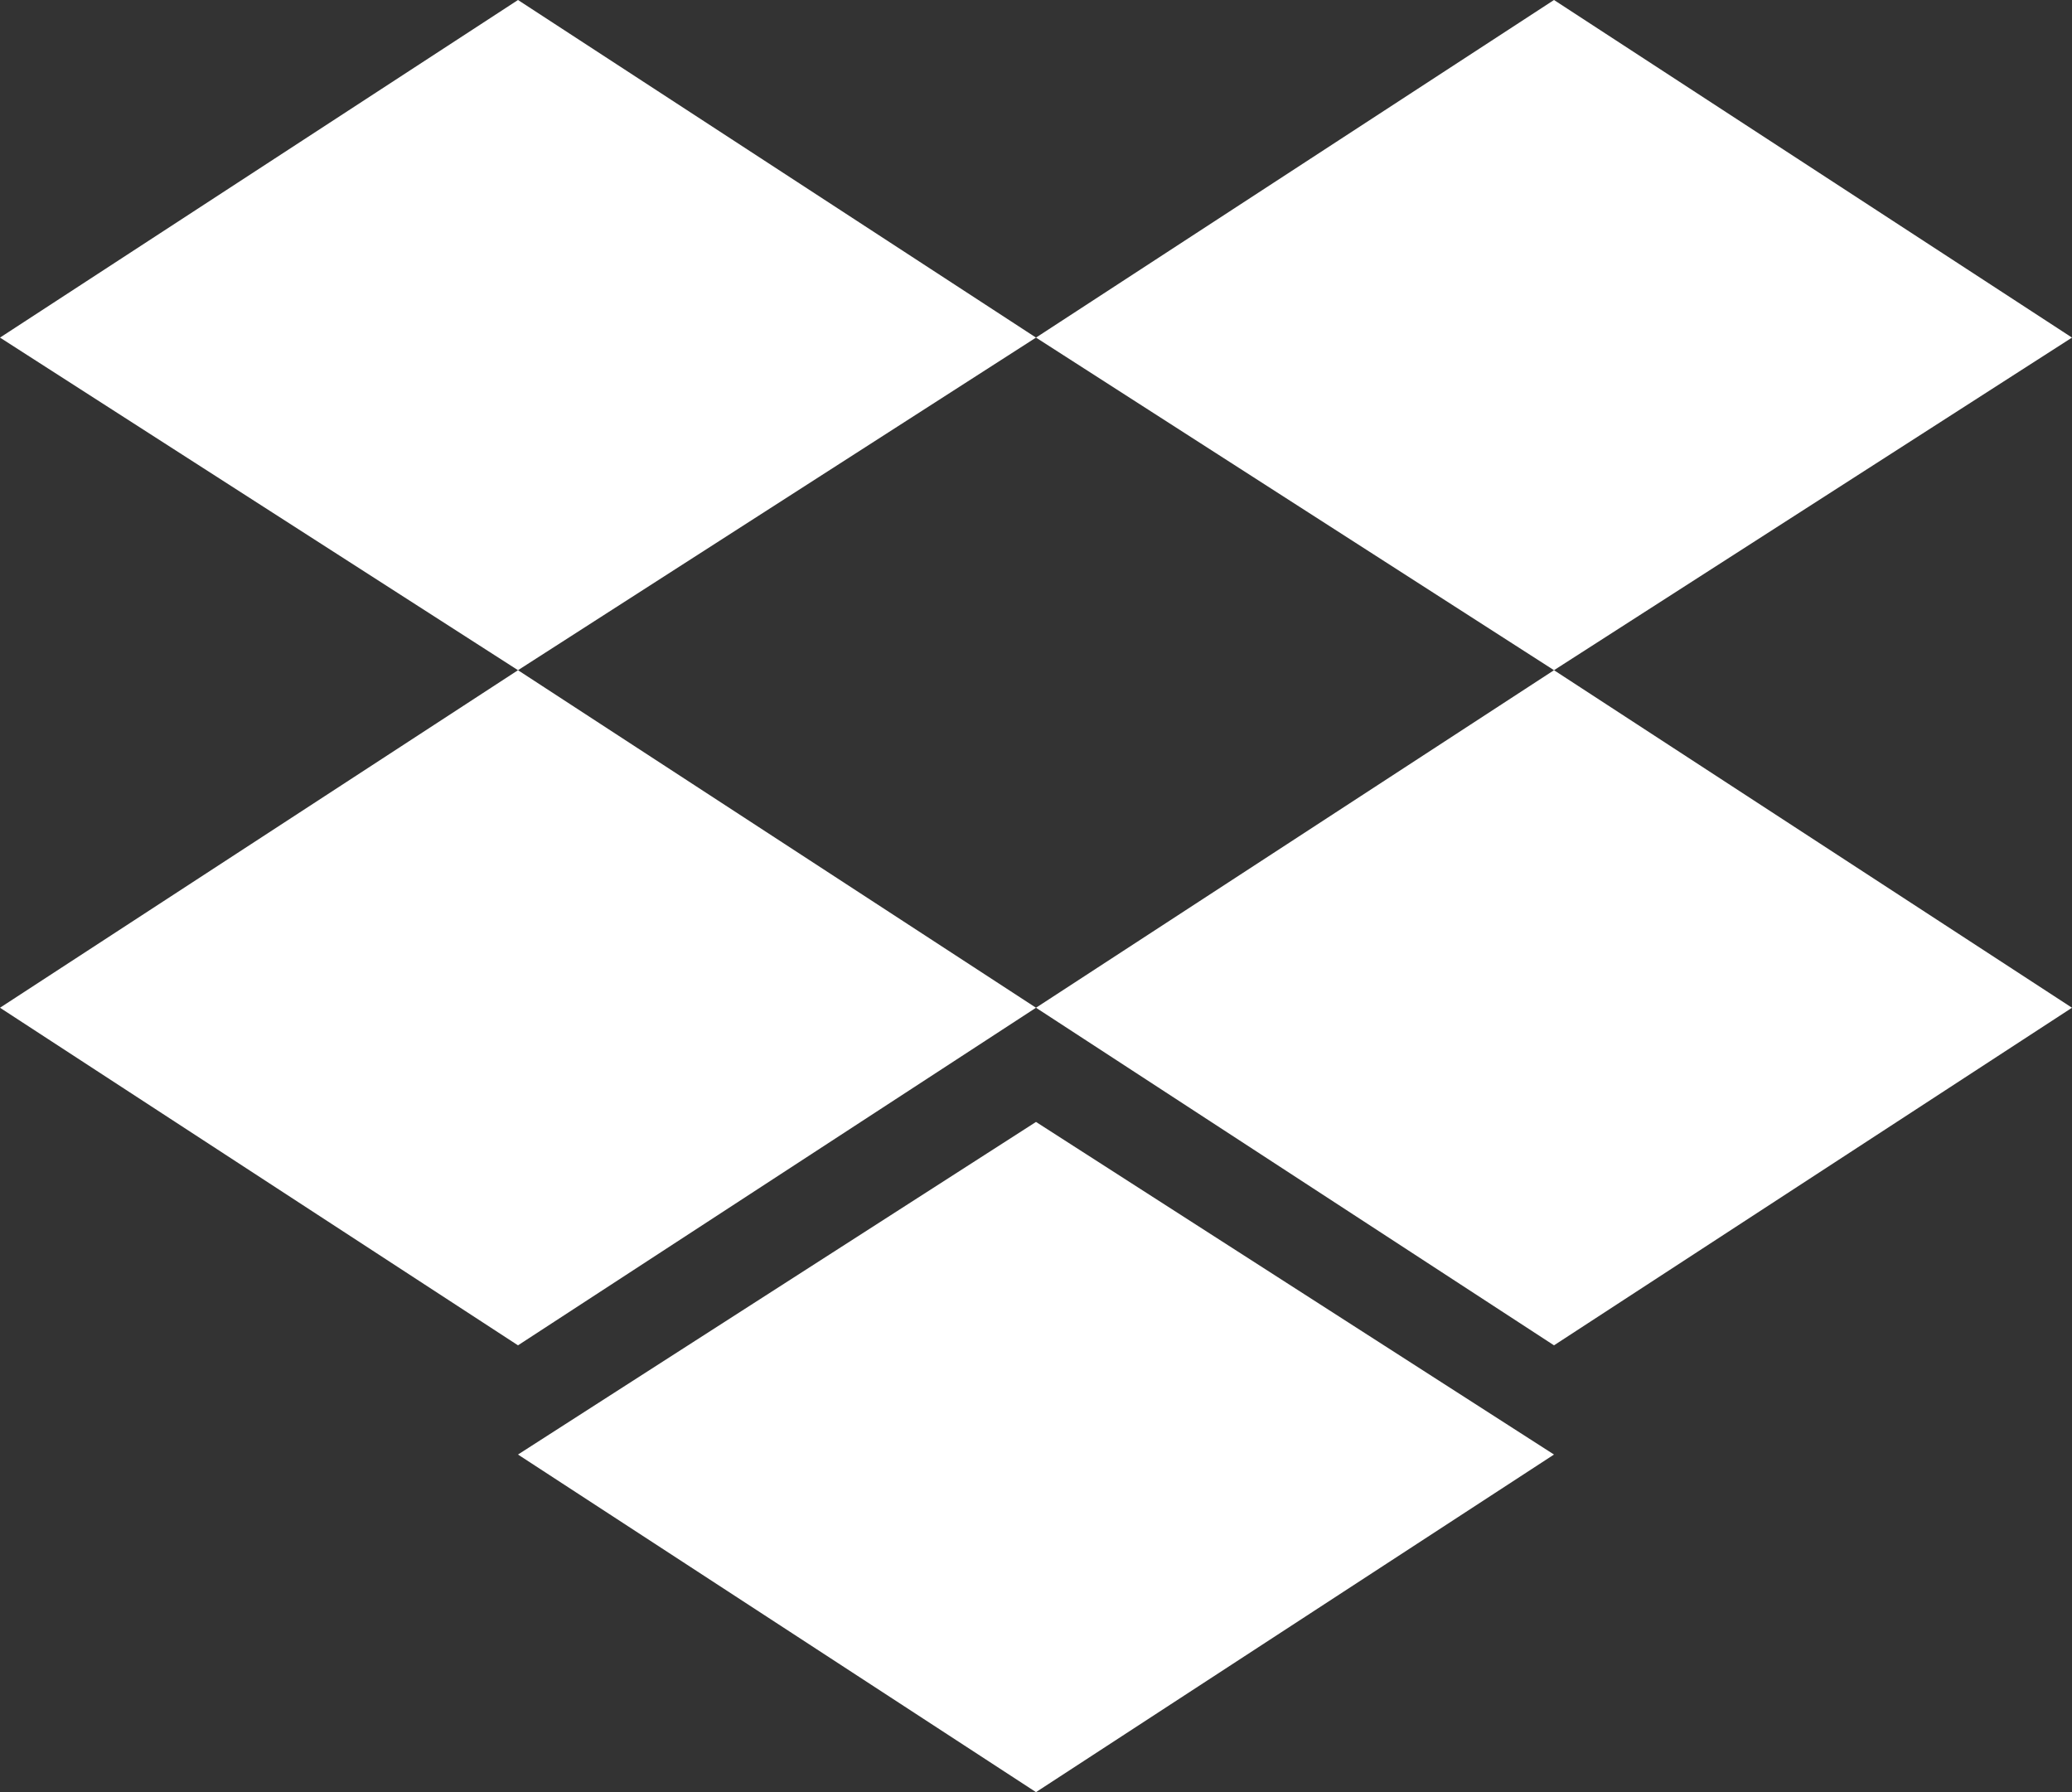 <svg width="37" height="32" viewBox="0 0 37 32" fill="none" xmlns="http://www.w3.org/2000/svg">
<rect x="0" y="0" width="37" height="32" fill="#333333" stroke="none"/>
<path d="M9.25 0L0 6.028L9.25 11.967L18.5 6.028L9.25 0ZM27.75 0L18.5 6.028L27.75 11.967L37 6.028L27.75 0ZM0 17.994L9.25 24.022L18.5 17.994L9.25 11.967L0 17.994ZM27.75 11.967L18.5 17.994L27.75 24.022L37 17.994L27.75 11.967ZM9.25 25.972L18.5 32L27.75 25.972L18.5 20.033L9.25 25.972Z" fill="white"/>
</svg>
